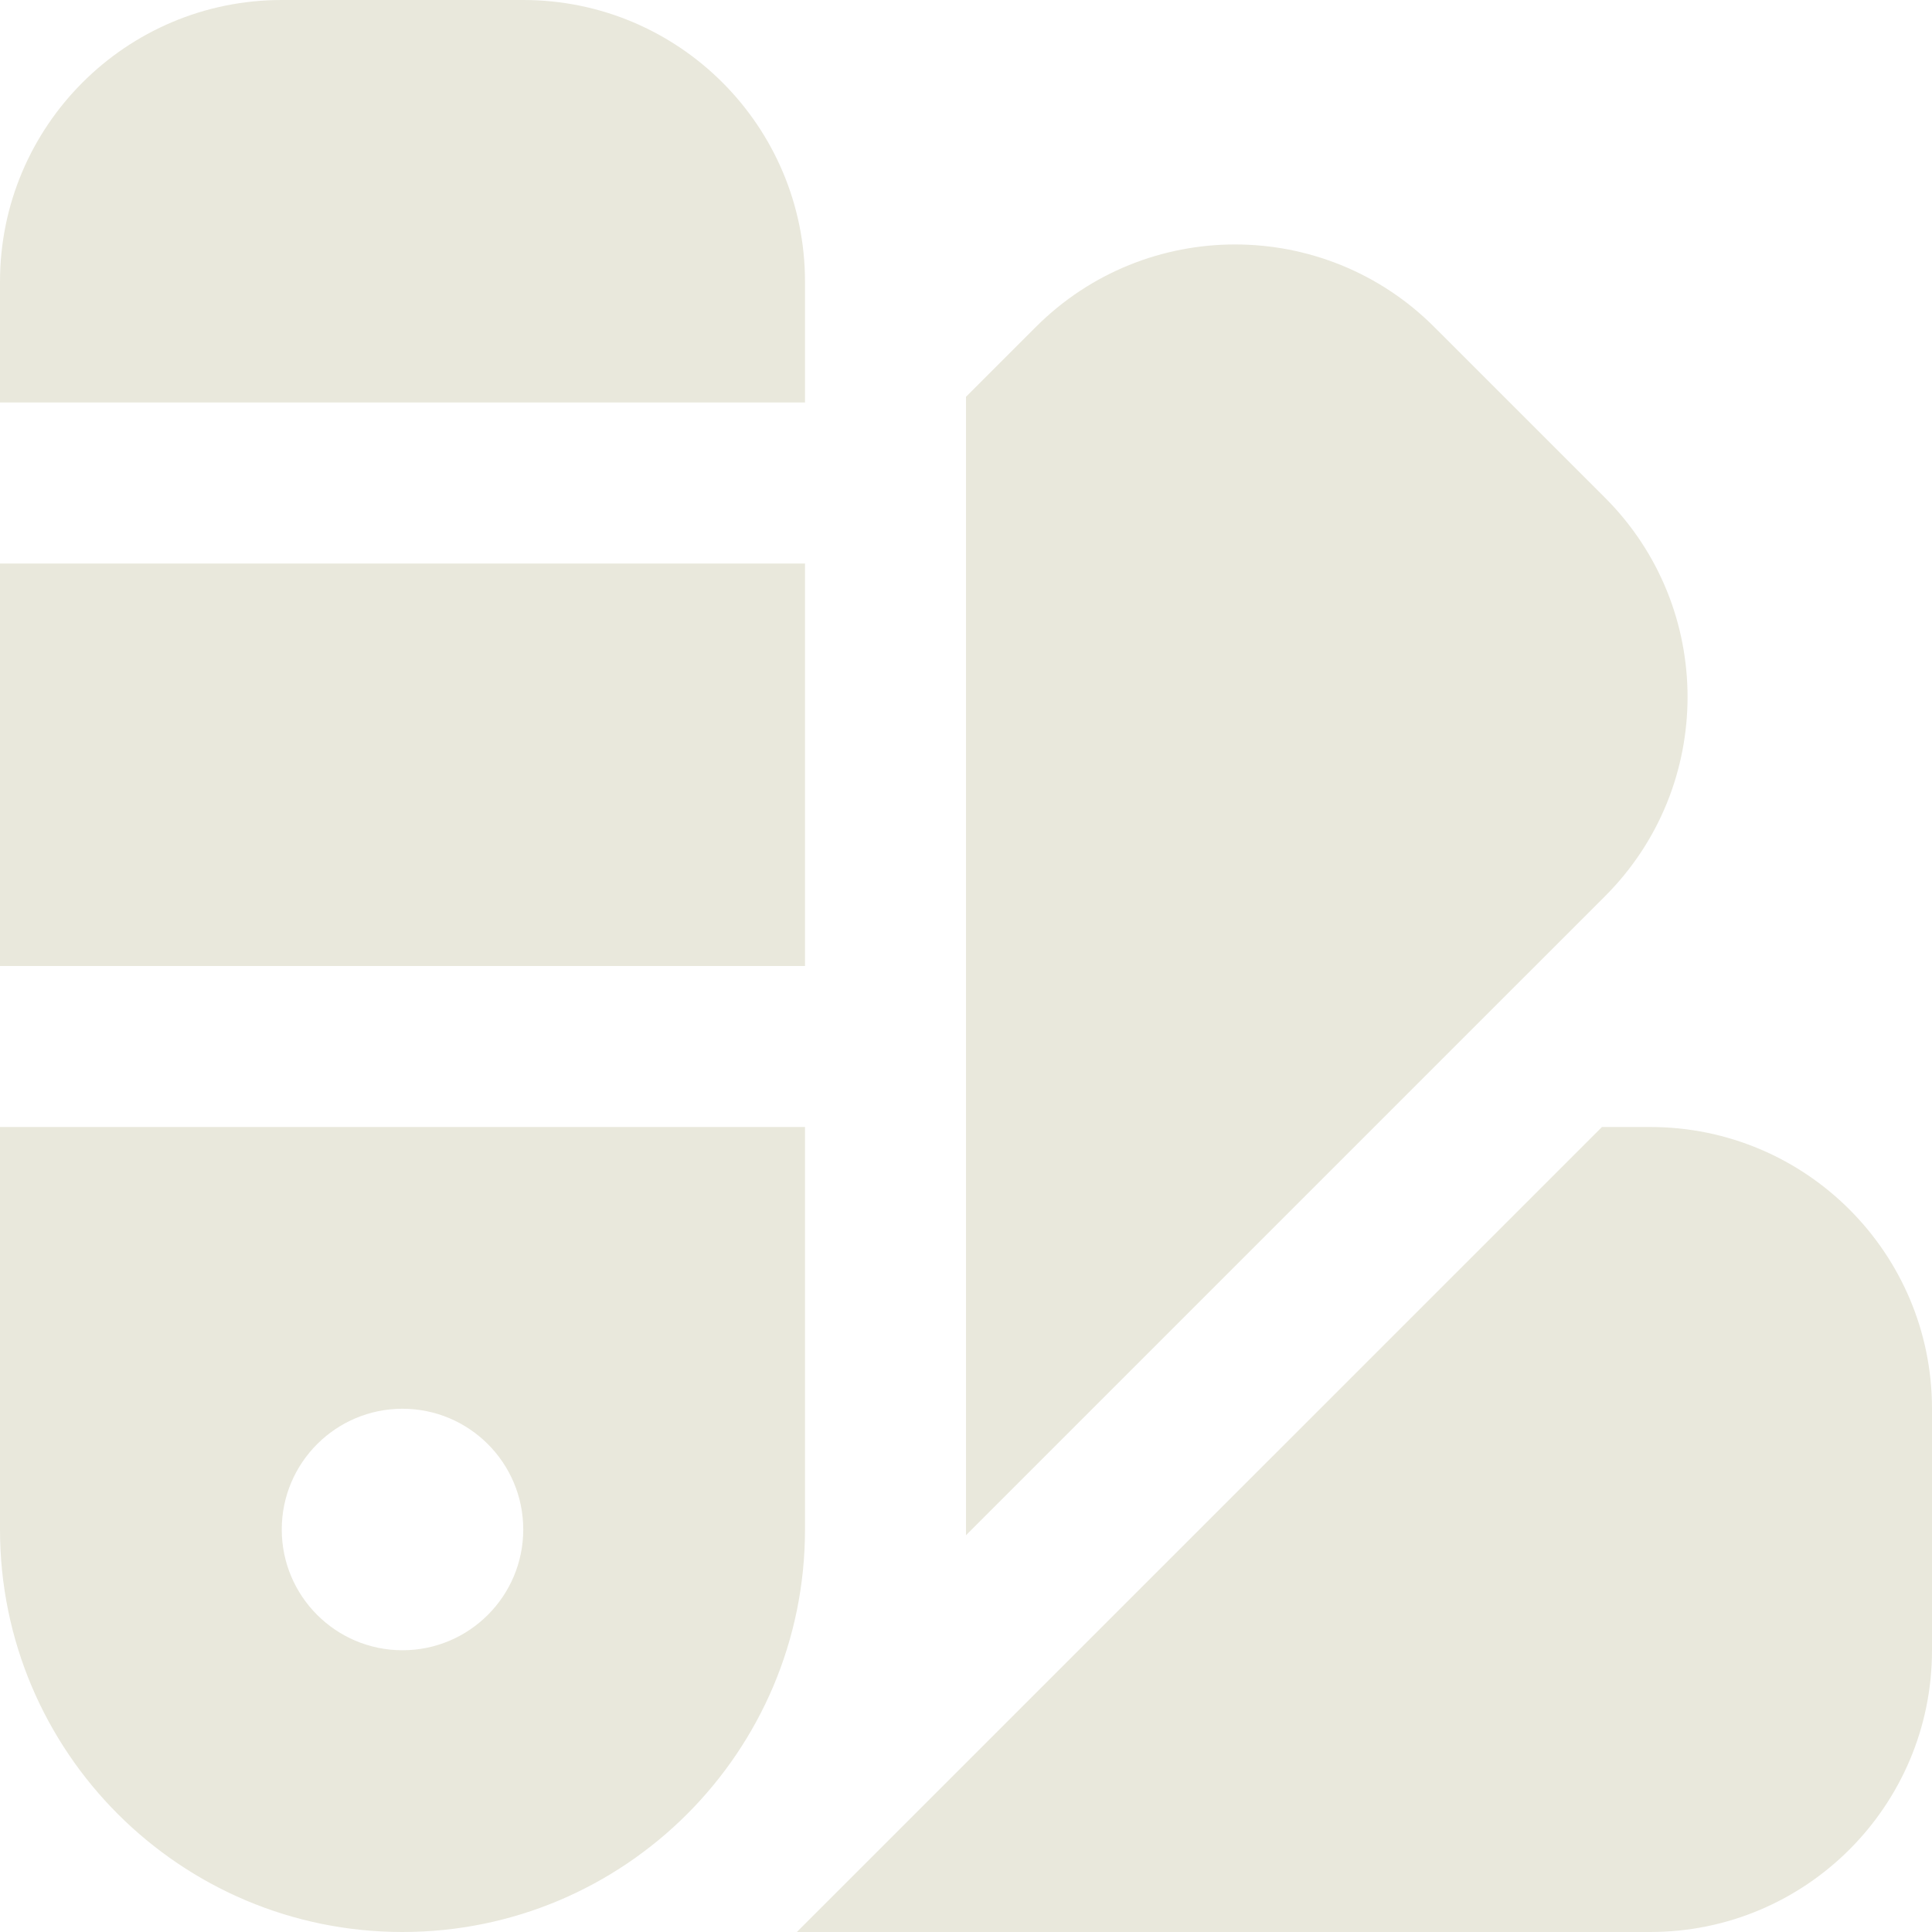 <svg width="42" height="42" viewBox="0 0 42 42" fill="none" xmlns="http://www.w3.org/2000/svg">
<g clip-path="url(#clip0_397_13048)">
<path d="M0 21V12.25H17.5V21H0ZM17.5 8.75V6.125C17.5 2.742 14.758 0 11.375 0H6.125C2.742 0 0 2.742 0 6.125V8.75H17.5ZM17.5 24.5V33.25C17.5 38.082 13.582 42 8.75 42C3.918 42 0 38.082 0 33.25V24.5H17.5ZM11.375 33.25C11.375 31.801 10.199 30.625 8.75 30.625C7.301 30.625 6.125 31.801 6.125 33.25C6.125 34.699 7.301 35.875 8.75 35.875C10.199 35.875 11.375 34.699 11.375 33.25ZM17.5 8.75V6.125C17.5 2.742 14.758 0 11.375 0H6.125C2.742 0 0 2.742 0 6.125V8.75H17.5ZM17.5 24.5V33.25C17.5 38.082 13.582 42 8.75 42C3.918 42 0 38.082 0 33.25V24.5H17.5ZM11.375 33.25C11.375 31.801 10.199 30.625 8.75 30.625C7.301 30.625 6.125 31.801 6.125 33.25C6.125 34.699 7.301 35.875 8.75 35.875C10.199 35.875 11.375 34.699 11.375 33.25ZM20.998 33.376L34.892 19.483C37.284 17.09 37.284 13.213 34.892 10.82L31.18 7.109C28.788 4.716 24.91 4.716 22.517 7.109L21 8.626C21 8.626 21 33.334 21 33.376H20.998ZM17.323 42H35.875C39.258 42 42 39.258 42 35.875V30.625C42 27.242 39.258 24.5 35.875 24.5H34.825L17.323 42Z" fill="#E9E8DC"/>
</g>
<defs>
<clipPath id="clip0_397_13048">
<rect width="42" height="42" fill="white"/>
</clipPath>
</defs>
</svg>
